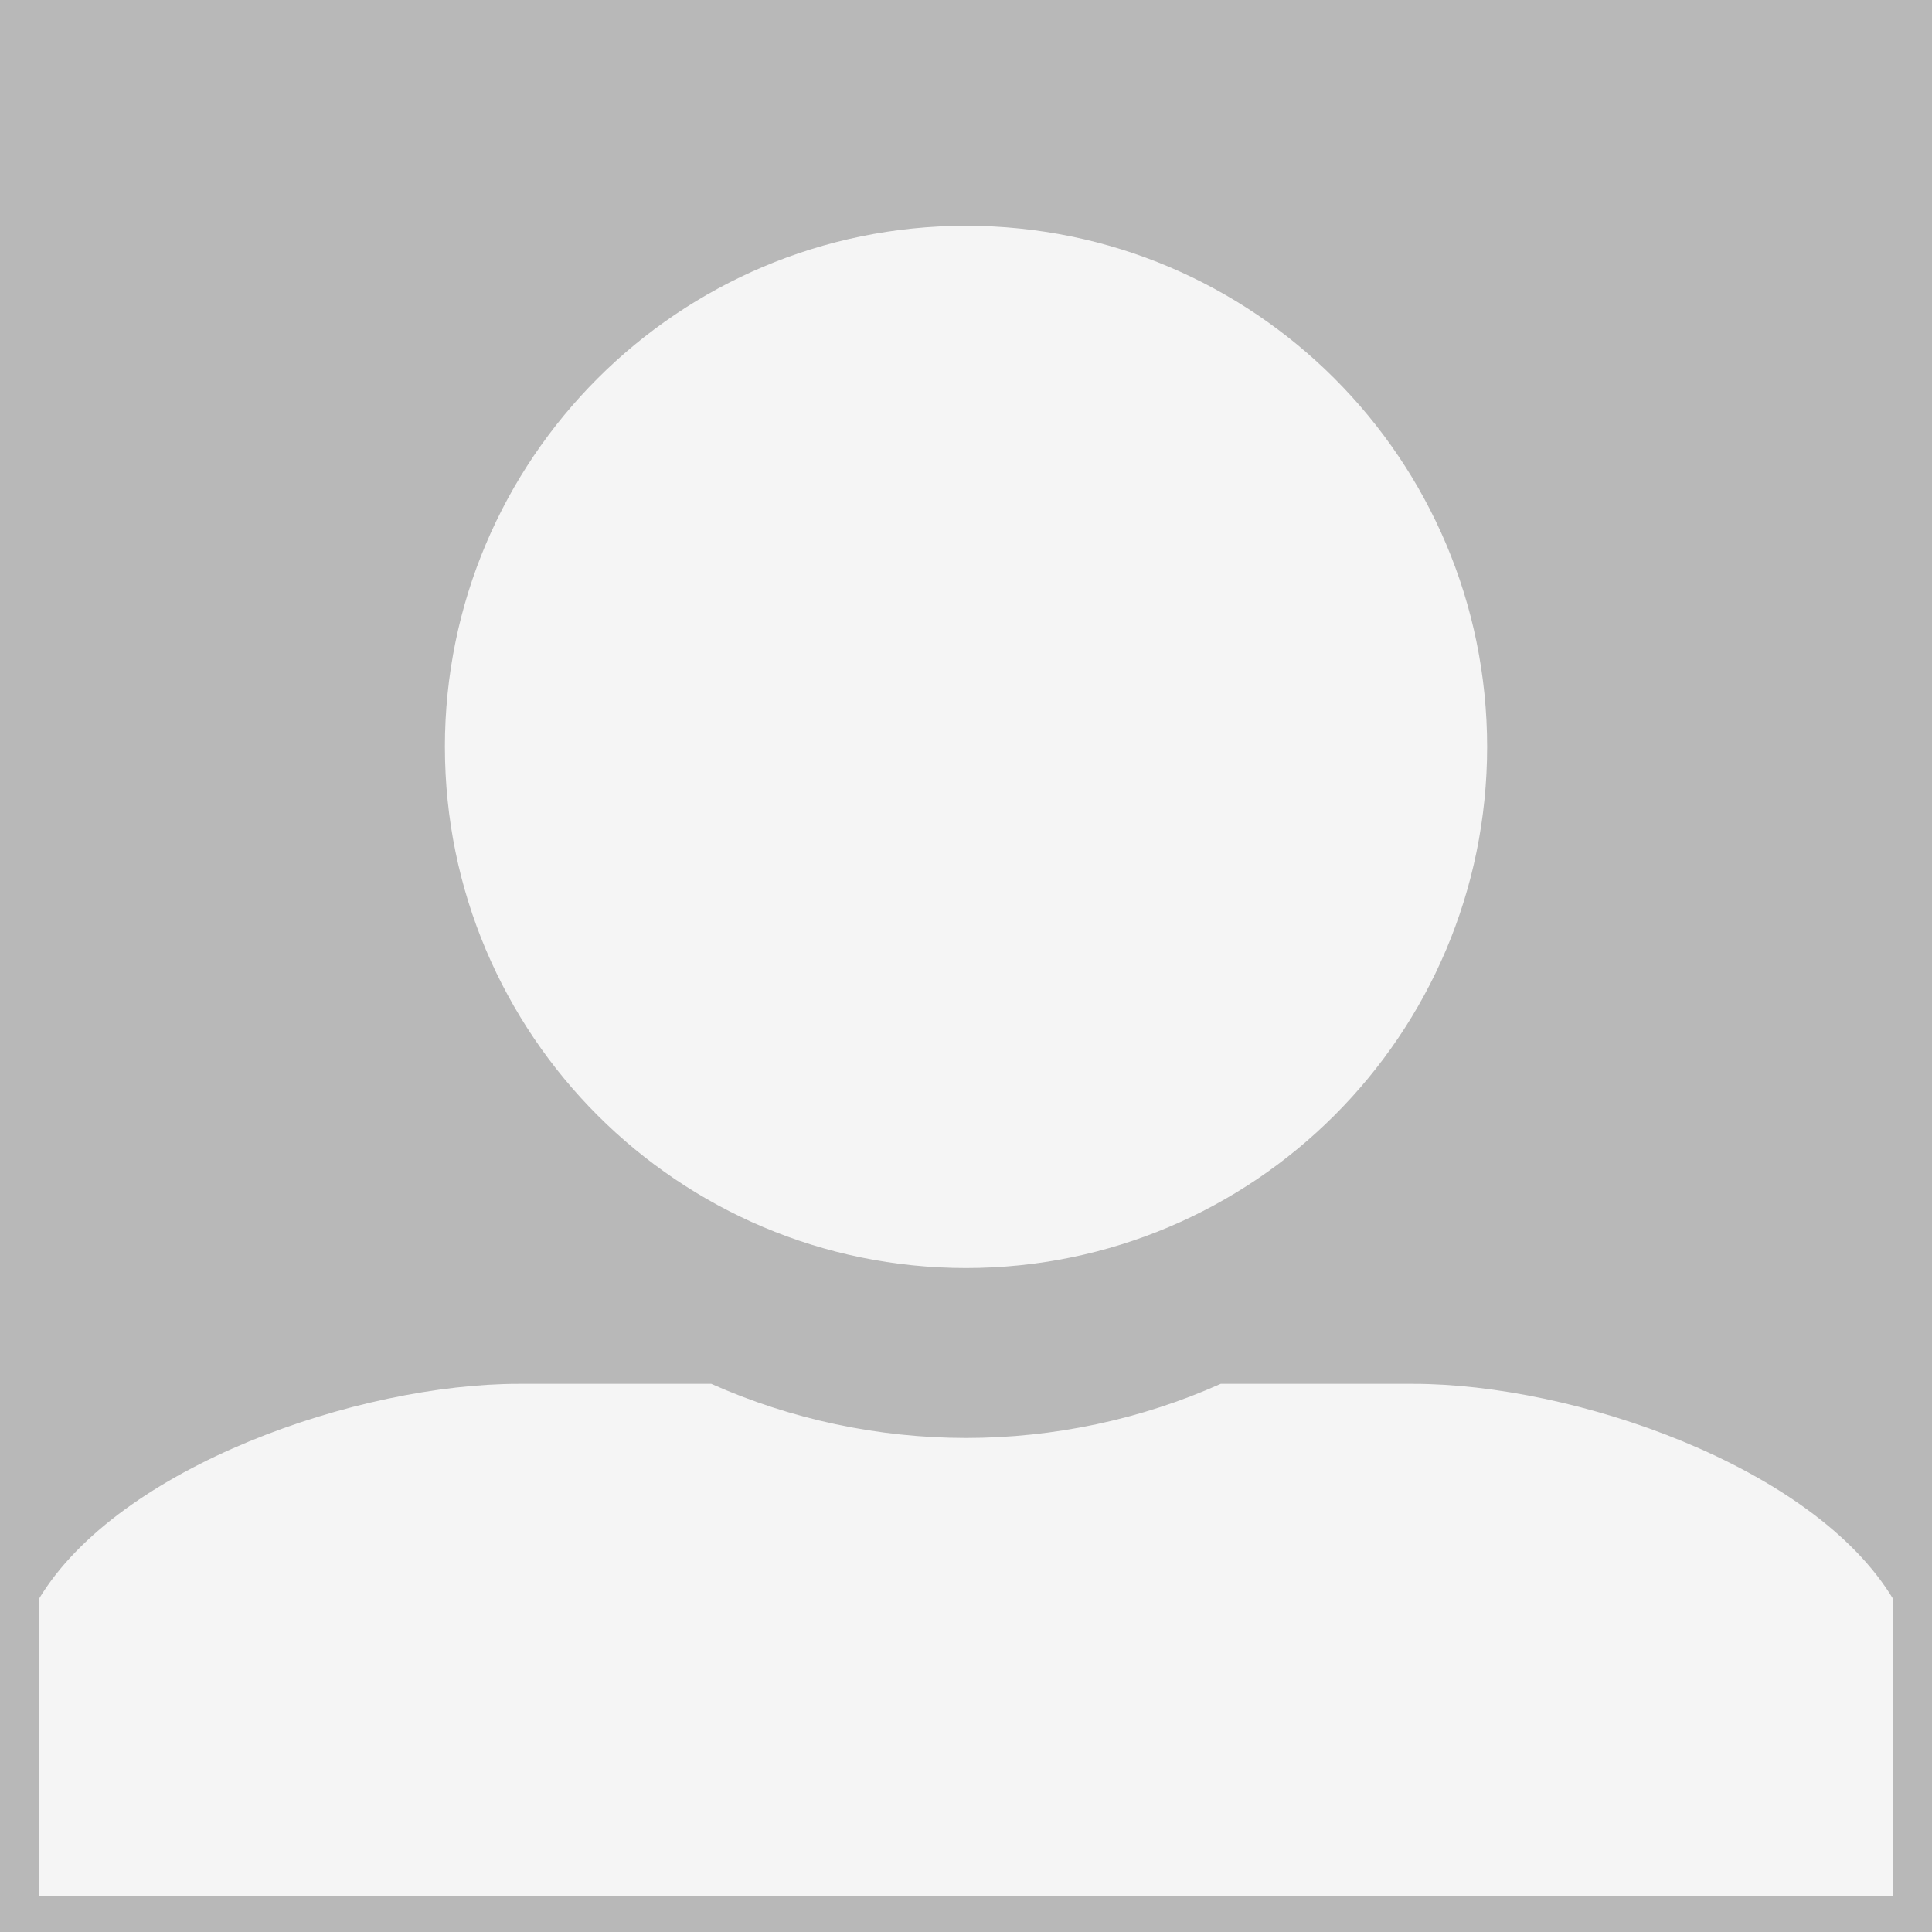 <?xml version="1.0" encoding="UTF-8"?><svg id="b" xmlns="http://www.w3.org/2000/svg" viewBox="0 0 1000 1000"><g id="c"><g><rect width="1000" height="1000" fill="#b8b8b8"/><g><path id="d" d="m500,116.87c-148.94.04-269.68,120.78-269.73,269.73h.01c.04,148.95,120.78,269.68,269.72,269.73,148.95-.04,269.69-120.78,269.74-269.73-.05-148.95-120.79-269.69-269.74-269.73Z" fill="#f5f5f5"/><path d="m980,827.82v153.59H20v-153.59c41.43-69.08,165.99-111.58,248.51-111.54h99.65c41.35,18.43,86.32,27.98,131.84,28.02,45.52-.02,90.5-9.57,131.84-28.02h99.66c82.52-.04,207.08,42.46,248.5,111.54Z" fill="#f5f5f5"/></g></g></g></svg>